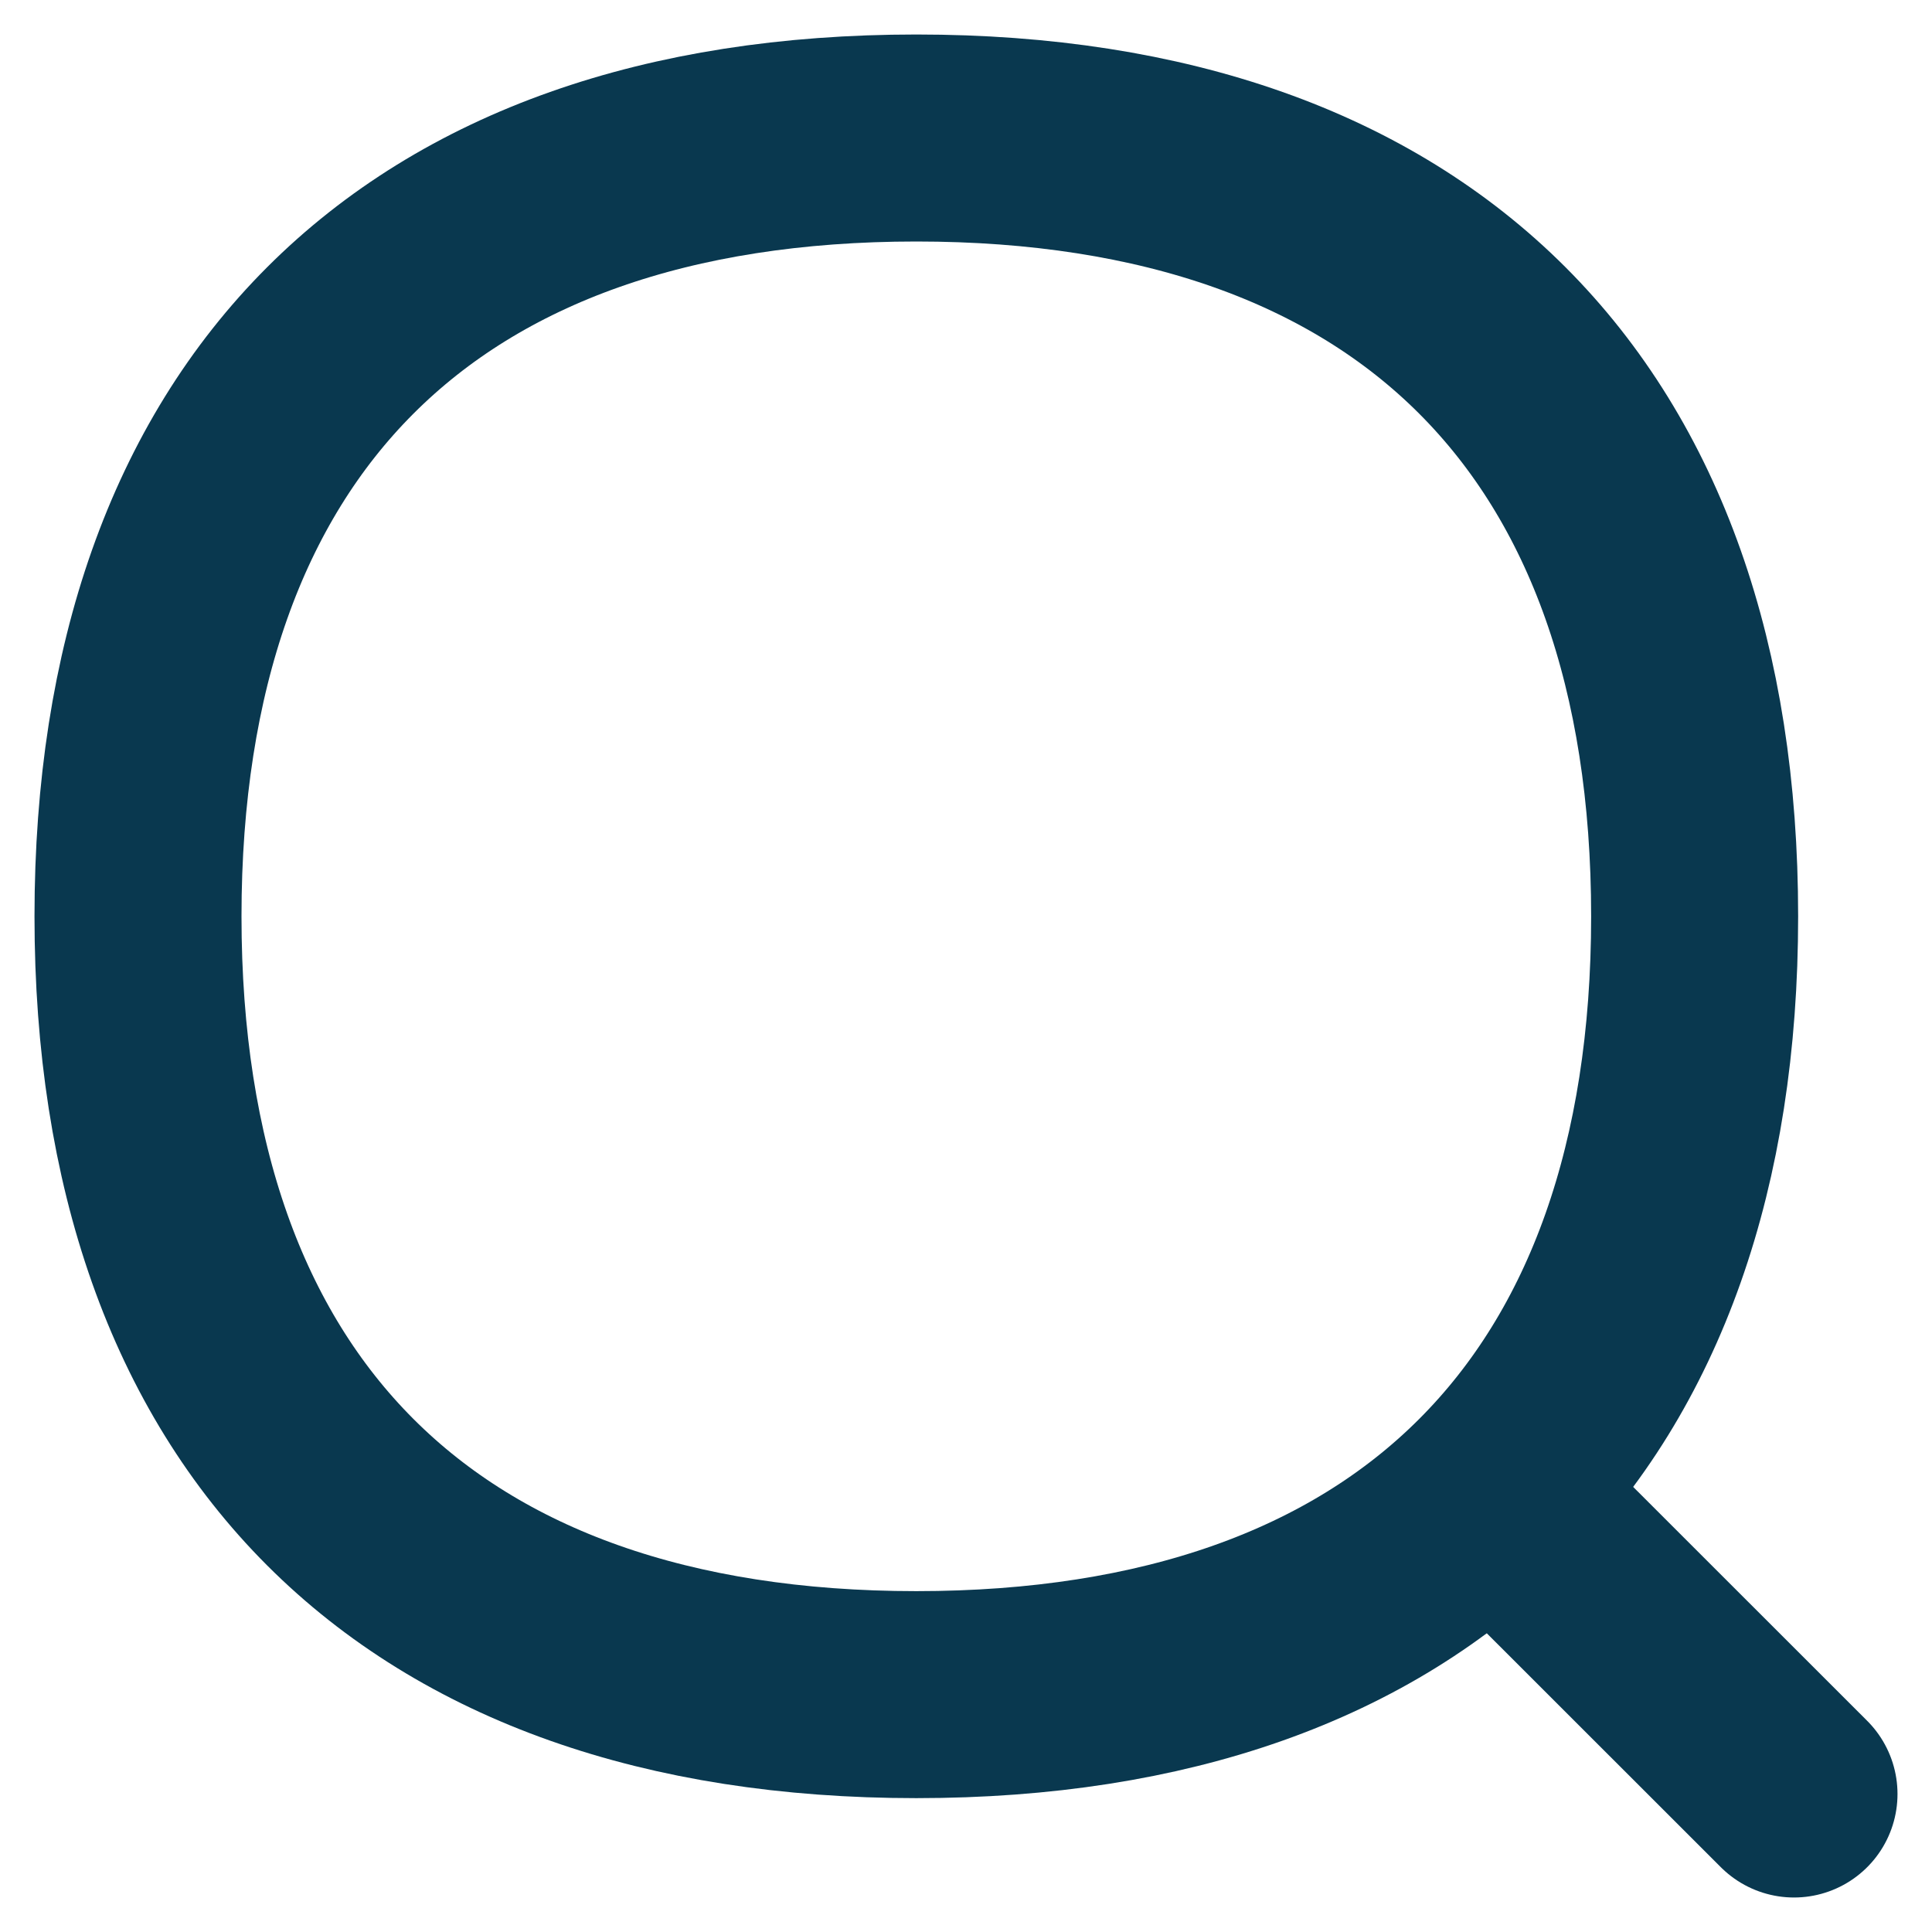 <svg width="28" height="28" viewBox="0 0 28 28" fill="none" xmlns="http://www.w3.org/2000/svg">
<path d="M26 26L21.663 21.665" stroke="#09384F" stroke-width="3" stroke-linecap="round" stroke-linejoin="round"/>
<path d="M13.28 24.56C20.499 24.56 24.56 20.499 24.56 13.28C24.56 6.061 20.499 2 13.28 2C6.061 2 2 6.061 2 13.28C2 20.499 6.061 24.56 13.28 24.56Z" stroke="#09384F" stroke-width="3" stroke-linecap="round" stroke-linejoin="round"/>
</svg>

